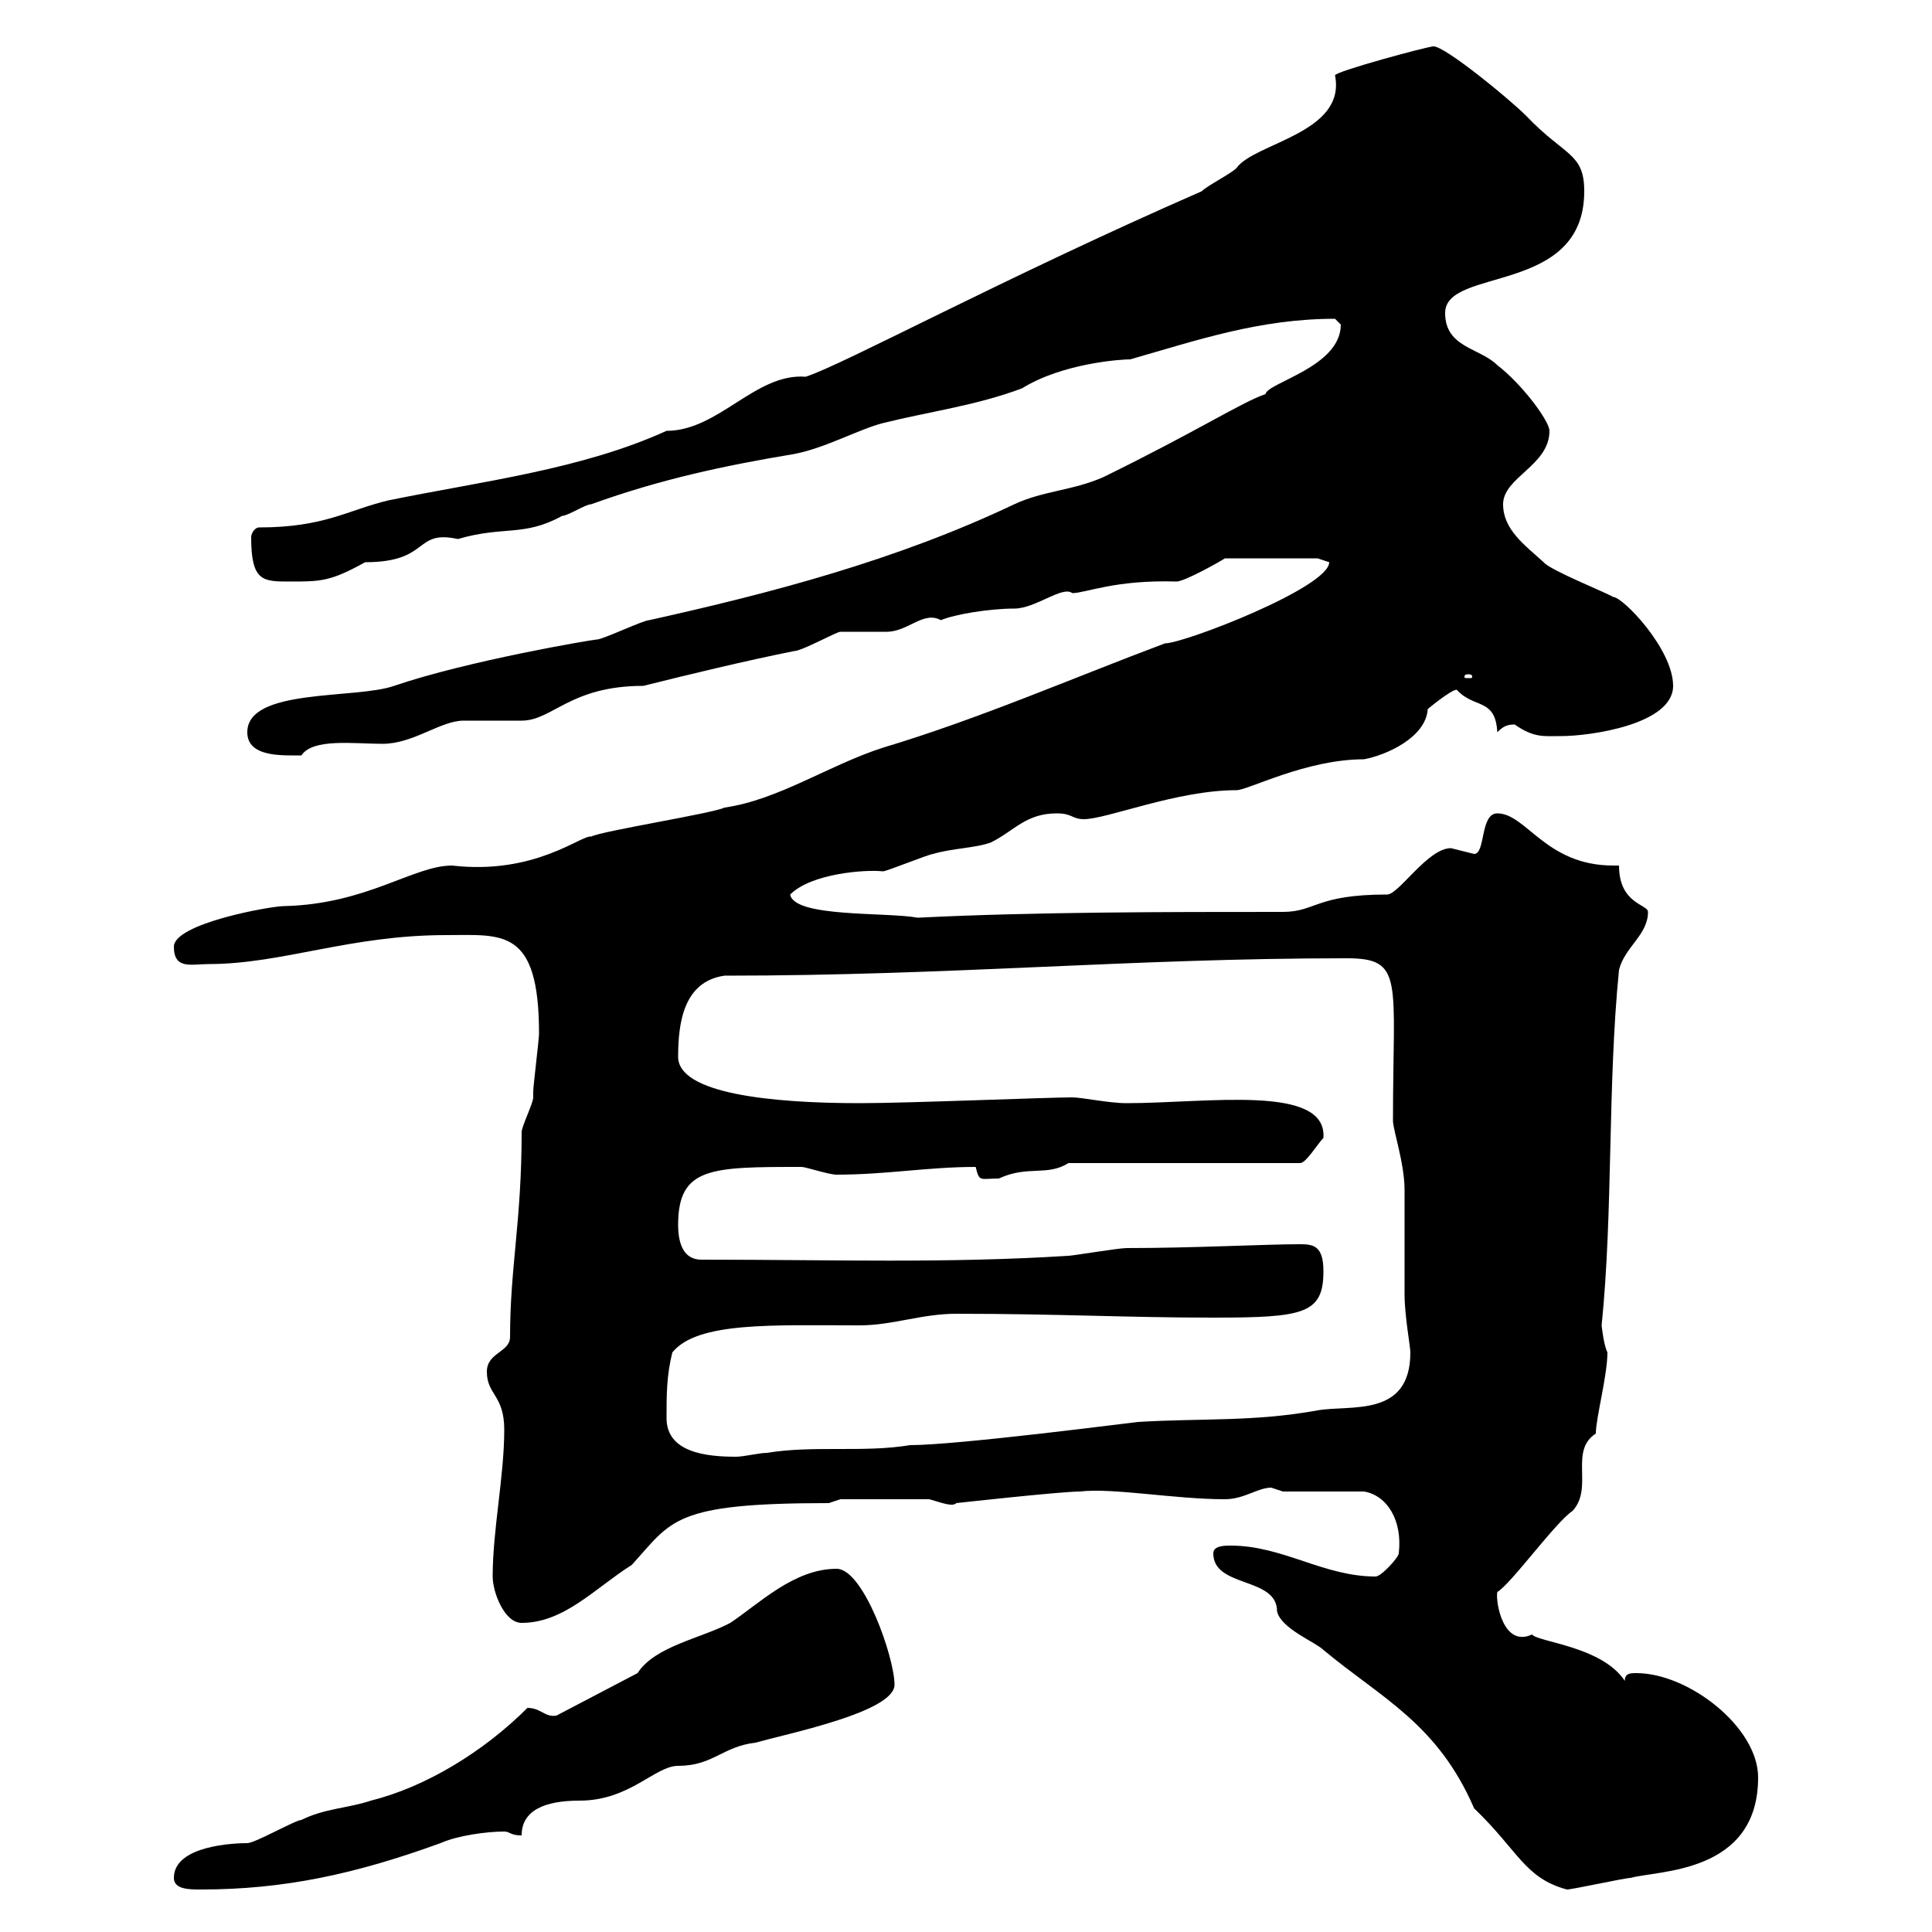 <svg xmlns="http://www.w3.org/2000/svg" xmlns:xlink="http://www.w3.org/1999/xlink" width="300" height="300"><path d="M27 291.60C27 293.40 29.40 293.40 31.20 293.40C44.10 293.40 55.20 291 68.40 286.20C71.10 285 75.60 284.40 78.30 284.40C79.20 284.40 79.20 285 81 285C81 281.10 84.60 279.60 90 279.60C97.80 279.60 101.70 274.20 105.30 274.20C110.70 274.20 112.20 271.20 117.30 270.60C122.70 269.10 138.90 265.80 138.90 261.60C138.90 257.40 134.10 243.60 129.90 243.60C123.30 243.60 117.90 249 113.40 252C108.90 254.40 101.70 255.60 99 259.80L86.40 266.40C84.60 266.70 84 265.20 81.90 265.20C75 272.10 66 277.50 57.60 279.60C54 280.80 50.40 280.80 46.80 282.60C45.90 282.60 39.60 286.20 38.40 286.20C36.60 286.20 27 286.50 27 291.60ZM188.40 241.20C188.40 246.60 198.30 244.80 198.30 250.20C198.90 252.90 204.30 255 205.50 256.20C214.50 263.70 223.20 267.60 228.90 280.80C235.80 287.40 236.70 291.60 243.30 293.40C244.20 293.40 252.30 291.60 253.20 291.60C257.40 290.40 273 291 273 276C273 268.20 262.20 259.80 254.10 259.80C253.20 259.80 252.30 259.80 252.30 261C248.70 255.60 238.80 255 237.90 253.80C233.40 255.90 232.20 248.70 232.50 247.20C234.60 246 241.50 236.40 244.20 234.60C247.50 231 243.60 225.30 247.80 222.60C247.80 220.20 249.60 213.60 249.60 210C249 208.80 248.70 205.80 248.70 205.80C250.50 188.10 249.60 168.60 251.40 150.60C252.30 147 255.90 145.20 255.90 141.60C255.90 140.40 251.40 140.40 251.40 134.40C251.10 134.40 250.80 134.40 250.50 134.40C240 134.40 237 126.30 232.50 126.30C229.80 126.30 230.70 132.60 228.90 132.60C228.90 132.60 225.30 131.70 225.30 131.70C221.70 131.70 217.20 138.90 215.40 138.90C204.30 138.90 204.30 141.60 199.20 141.60C180.90 141.60 160.50 141.60 142.50 142.50C137.70 141.60 123.30 142.50 122.70 138.90C126 135.60 134.40 135 137.10 135.30C137.70 135.30 144.30 132.60 144.90 132.60C147.90 131.70 151.50 131.70 153.90 130.80C157.50 129 159.30 126.30 164.10 126.30C166.50 126.30 166.50 127.20 168.30 127.20C171.90 127.20 182.70 122.70 192 122.70C193.80 122.70 202.80 117.90 211.80 117.90C215.10 117.30 221.40 114.60 221.70 110.10C221.70 110.10 225.30 107.10 226.20 107.10C228.90 110.10 232.20 108.30 232.50 113.70C233.40 112.80 234 112.50 235.20 112.50C238.20 114.60 239.70 114.30 242.40 114.30C246.90 114.30 259.80 112.50 259.80 106.50C259.80 100.80 252 92.70 250.50 92.70C249.60 92.10 240.60 88.50 239.70 87.30C236.70 84.60 233.40 82.20 233.40 78.30C233.40 74.10 240.60 72.30 240.60 66.90C240.60 65.40 236.40 59.70 232.50 56.70C229.80 54 224.40 54 224.40 48.60C224.40 41.40 246 45.90 246 29.70C246 23.70 243 24.30 237 18C234.30 15.30 224.40 7.20 222.60 7.20C221.70 7.20 207.30 11.10 207.30 11.70C209.10 20.70 194.70 22.20 192 26.10C191.10 27 187.50 28.80 186.60 29.70C155.70 43.20 130.80 56.70 125.10 58.50C117.30 57.90 111.60 66.90 103.50 66.90C90.30 72.90 75 74.70 60.30 77.70C54 79.20 50.40 81.90 40.20 81.90C39.60 81.90 39 82.80 39 83.40C39 90.30 40.80 90.30 45 90.30C49.80 90.30 51.30 90.30 56.70 87.30C66.90 87.30 64.20 82.20 71.10 83.70C78.30 81.60 81.30 83.40 87.30 80.10C88.20 80.10 90.90 78.30 91.80 78.30C102.60 74.40 112.50 72.30 123.30 70.50C128.10 69.60 133.50 66.60 137.10 65.70C144.30 63.90 151.50 63 158.70 60.30C165 56.40 174 55.80 175.50 55.80C186 52.80 195.60 49.50 207.30 49.50C207.30 49.50 208.20 50.40 208.20 50.40C208.20 57 196.80 59.40 196.50 61.20C192.90 62.40 186 66.90 171.30 74.10C166.50 76.20 162 76.20 157.50 78.30C139.20 87 119.70 92.10 100.80 96.30C99.90 96.30 93.60 99.30 92.70 99.30C92.10 99.30 72.60 102.60 61.20 106.50C55.20 108.60 38.40 106.80 38.40 113.70C38.40 117.60 43.80 117.30 46.80 117.30C48.60 114.60 54.90 115.50 59.40 115.50C64.20 115.50 68.40 111.90 72 111.90C72.90 111.90 80.10 111.90 81 111.90C85.80 111.90 88.50 106.50 99.90 106.50C107.10 104.70 115.80 102.60 123.30 101.10C124.50 101.10 129.90 98.10 130.50 98.10C131.70 98.10 137.10 98.10 137.70 98.10C141 98.10 143.40 94.80 146.10 96.30C148.20 95.40 153.60 94.50 157.50 94.50C160.80 94.50 165 90.90 166.50 92.10C168.60 92.10 173.10 90 182.70 90.30C183.90 90.30 189.30 87.30 190.20 86.70L204.60 86.70C204.60 86.70 206.40 87.30 206.40 87.30C206.40 91.20 183.90 99.90 180.90 99.90C166.50 105.30 152.10 111.60 137.10 116.10C128.70 118.80 120.90 124.20 112.50 125.40C110.70 126.30 93.60 129 91.80 129.90C90.30 129.60 83.10 135.90 70.20 134.40C64.20 134.40 57 140.40 44.10 140.70C42 140.70 27 143.40 27 147C27 150.60 29.70 149.70 32.40 149.70C43.80 149.70 54.30 145.20 69.30 145.20C78 145.20 83.70 144 83.70 160.50C83.70 161.40 82.80 168.60 82.80 169.50C82.80 169.50 82.80 170.40 82.80 170.40C82.80 171.30 81 174.90 81 175.80C81 189.60 79.20 196.80 79.20 207.60C79.20 210 75.60 210 75.60 213C75.60 216.60 78.30 216.60 78.30 222C78.30 229.20 76.50 237.60 76.50 244.80C76.50 247.20 78.30 252 81 252C87.60 252 92.40 246.60 98.10 243C104.40 236.10 104.40 233.40 128.70 233.40L130.50 232.80L144.30 232.80C146.40 233.40 147.90 234 148.50 233.40C148.50 233.40 164.70 231.60 167.70 231.60C172.80 231 182.40 232.80 190.20 232.80C193.20 232.80 195.30 231 197.40 231C197.40 231 199.20 231.60 199.20 231.60L211.80 231.60C215.40 232.20 217.80 236.10 217.20 241.20C217.20 241.80 214.50 244.80 213.60 244.80C205.50 244.80 199.20 240 191.10 240C190.20 240 188.40 240 188.40 241.20ZM103.50 220.20C103.50 216.60 103.50 213.60 104.40 210C108.30 205.20 120 205.80 133.50 205.80C138.60 205.80 143.10 204 148.50 204C164.40 204 174.90 204.60 188.40 204.60C202.50 204.60 205.50 204 205.50 197.40C205.50 193.50 204 193.20 201.90 193.20C196.50 193.20 185.40 193.80 174.90 193.80C173.70 193.80 166.50 195 165.90 195C146.70 196.20 129.90 195.60 108.90 195.60C106.20 195.60 105.30 193.20 105.30 190.20C105.30 181.20 110.40 181.20 124.50 181.20C125.10 181.20 128.70 182.40 129.90 182.40C137.70 182.40 144 181.20 151.50 181.20C152.10 183.60 152.10 183 155.10 183C159.60 180.90 162.60 182.70 165.90 180.60L201.90 180.60C202.80 180.60 204.60 177.60 205.50 176.70C206.10 168.30 187.50 171.30 174.90 171.30C172.20 171.30 168 170.40 166.50 170.40C162.60 170.40 141 171.30 133.50 171.30C119.70 171.30 105.30 169.80 105.30 164.10C105.30 158.70 106.20 152.40 112.50 151.50C147.90 151.50 175.50 148.80 209.10 148.80C218.10 148.80 216.30 152.10 216.30 174C216.30 175.50 218.10 180.60 218.10 184.80C218.10 186.60 218.10 199.20 218.10 201C218.10 204.30 219 209.10 219 210C219 220.20 209.70 218.10 204.60 219C194.70 220.80 186.60 220.20 176.70 220.80C176.40 220.80 148.80 224.40 141.30 224.40C134.10 225.60 126.30 224.40 119.10 225.60C117.90 225.60 115.50 226.20 114.30 226.20C109.80 226.20 103.50 225.60 103.50 220.20ZM228 104.70C228.60 104.70 228.60 105 228.60 105C228.60 105.30 228.60 105.30 228 105.30C227.40 105.30 227.40 105.30 227.40 105C227.40 105 227.40 104.70 228 104.70Z"/></svg>